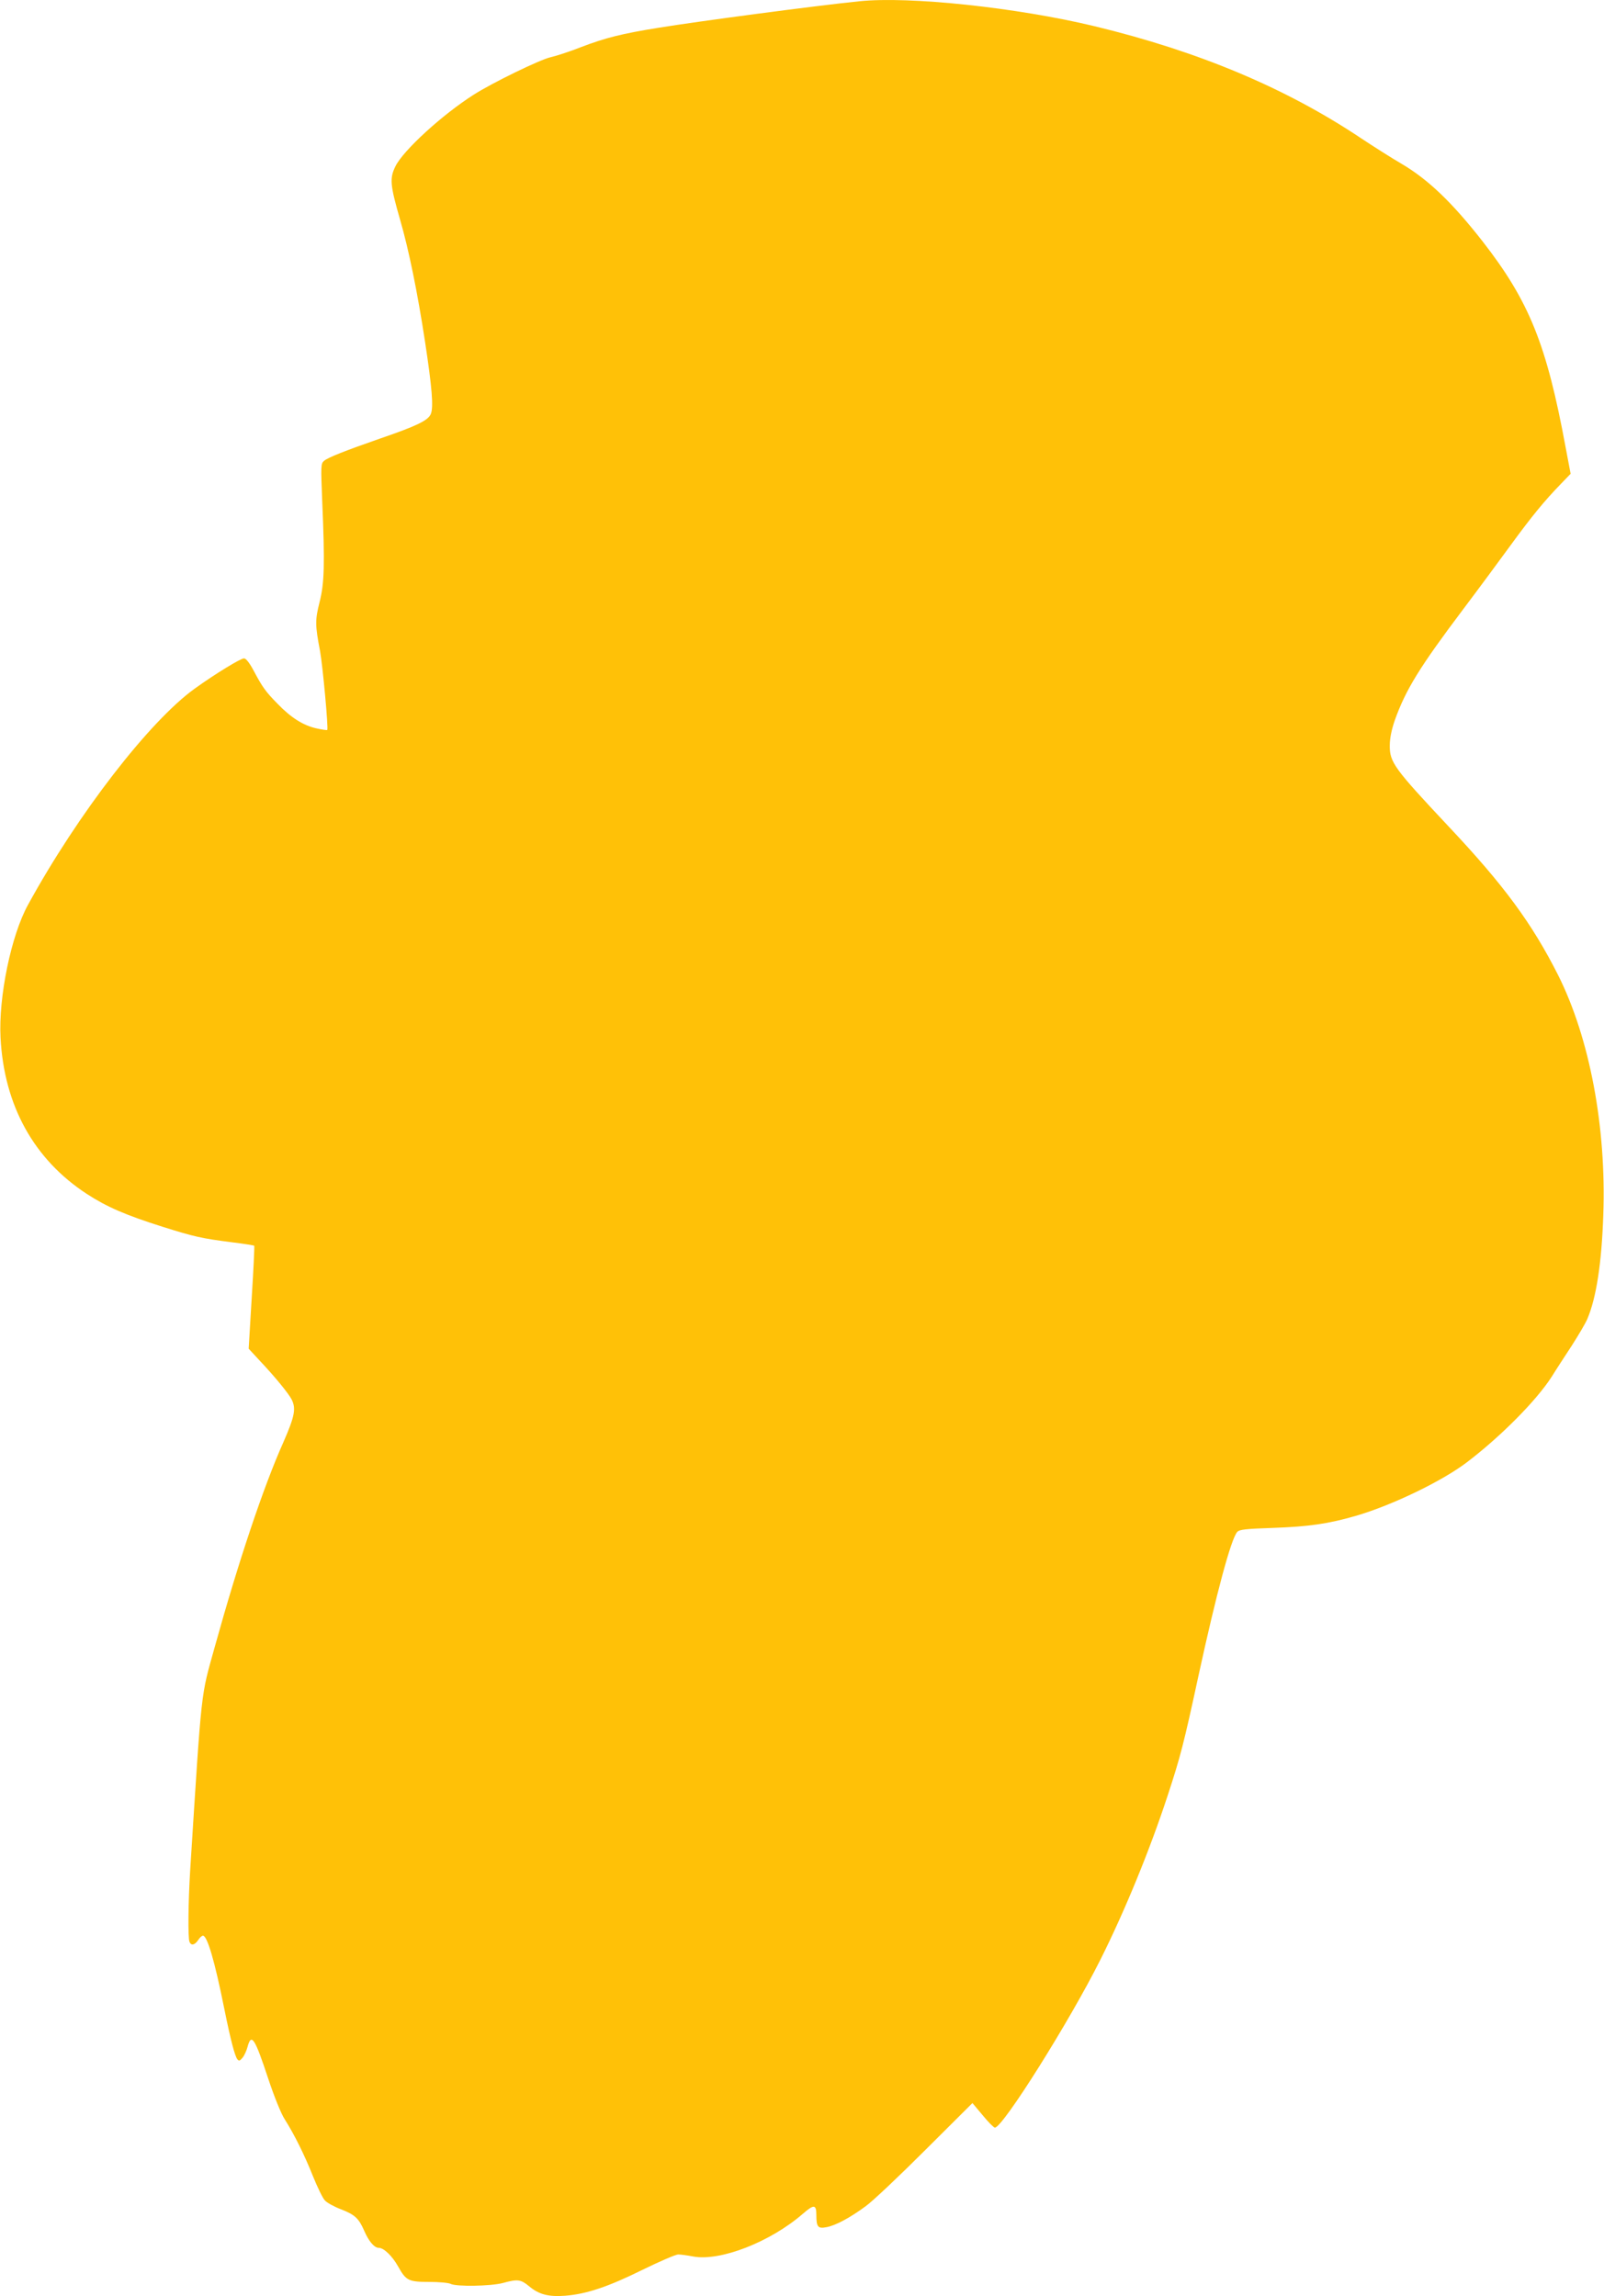 <?xml version="1.0" standalone="no"?>
<!DOCTYPE svg PUBLIC "-//W3C//DTD SVG 20010904//EN"
 "http://www.w3.org/TR/2001/REC-SVG-20010904/DTD/svg10.dtd">
<svg version="1.0" xmlns="http://www.w3.org/2000/svg"
 width="894pt" height="1280pt" viewBox="0 0 894 1280"
 preserveAspectRatio="xMidYMid meet">
<g transform="translate(0,1280) scale(0.1,-0.1)"
fill="#ffc107" stroke="none">
<path d="M4790 12793 c-237 -24 -901 -112 -1121 -148 -205 -33 -295 -56 -429
-107 -63 -25 -140 -50 -171 -57 -57 -12 -328 -144 -429 -209 -176 -112 -393
-311 -436 -399 -33 -67 -30 -103 26 -298 48 -165 97 -404 139 -680 39 -257 48
-365 32 -403 -15 -36 -80 -67 -281 -136 -195 -68 -292 -106 -314 -125 -18 -15
-18 -27 -10 -226 15 -351 12 -457 -15 -562 -25 -99 -25 -128 3 -273 15 -84 47
-431 40 -439 -2 -2 -30 2 -61 9 -72 16 -141 59 -216 137 -67 68 -84 92 -134
186 -23 43 -42 67 -53 67 -19 0 -157 -84 -274 -168 -252 -181 -652 -698 -929
-1204 -95 -171 -166 -517 -154 -743 20 -378 186 -678 482 -871 111 -72 215
-117 420 -182 178 -56 217 -65 389 -87 66 -8 121 -17 123 -19 2 -2 -4 -132
-14 -289 l-17 -285 61 -66 c86 -91 160 -182 178 -216 26 -51 18 -94 -45 -238
-112 -250 -252 -670 -383 -1142 -79 -285 -71 -207 -137 -1245 -11 -179 -13
-375 -4 -399 9 -23 29 -19 48 9 9 14 21 25 27 25 24 0 65 -138 119 -407 36
-178 59 -264 73 -282 9 -11 14 -9 29 9 10 12 22 39 28 61 21 78 40 49 115
-178 32 -97 72 -196 91 -225 55 -87 110 -198 158 -318 25 -62 55 -124 67 -136
12 -13 52 -35 89 -49 78 -30 100 -51 130 -120 25 -58 56 -95 81 -95 28 0 75
-45 108 -104 44 -79 58 -86 174 -86 54 0 108 -5 119 -11 31 -16 223 -13 291 5
83 23 100 20 147 -19 54 -45 107 -59 200 -52 118 9 240 50 430 144 96 47 186
86 200 86 14 0 51 -5 82 -11 151 -29 431 80 613 238 62 54 75 52 75 -7 0 -67
9 -77 56 -68 50 9 131 52 219 117 39 28 188 169 332 313 l263 262 57 -68 c31
-38 62 -69 68 -69 44 0 417 594 588 936 137 273 276 613 375 915 71 216 90
289 172 669 99 455 181 762 216 801 12 13 48 17 197 22 201 7 311 23 463 67
203 59 485 195 624 302 188 144 383 341 468 473 24 39 75 117 113 175 37 58
77 125 87 150 49 116 79 309 88 575 18 493 -76 989 -252 1340 -145 287 -301
500 -610 828 -304 324 -329 358 -328 452 0 39 10 88 28 140 61 171 138 296
382 620 83 110 201 270 263 355 119 163 188 247 280 342 l55 57 -28 148 c-106
574 -203 814 -463 1148 -169 216 -303 345 -453 433 -52 30 -154 95 -225 142
-419 280 -905 484 -1485 624 -432 104 -1032 168 -1310 139z"/>
</g>
</svg>
